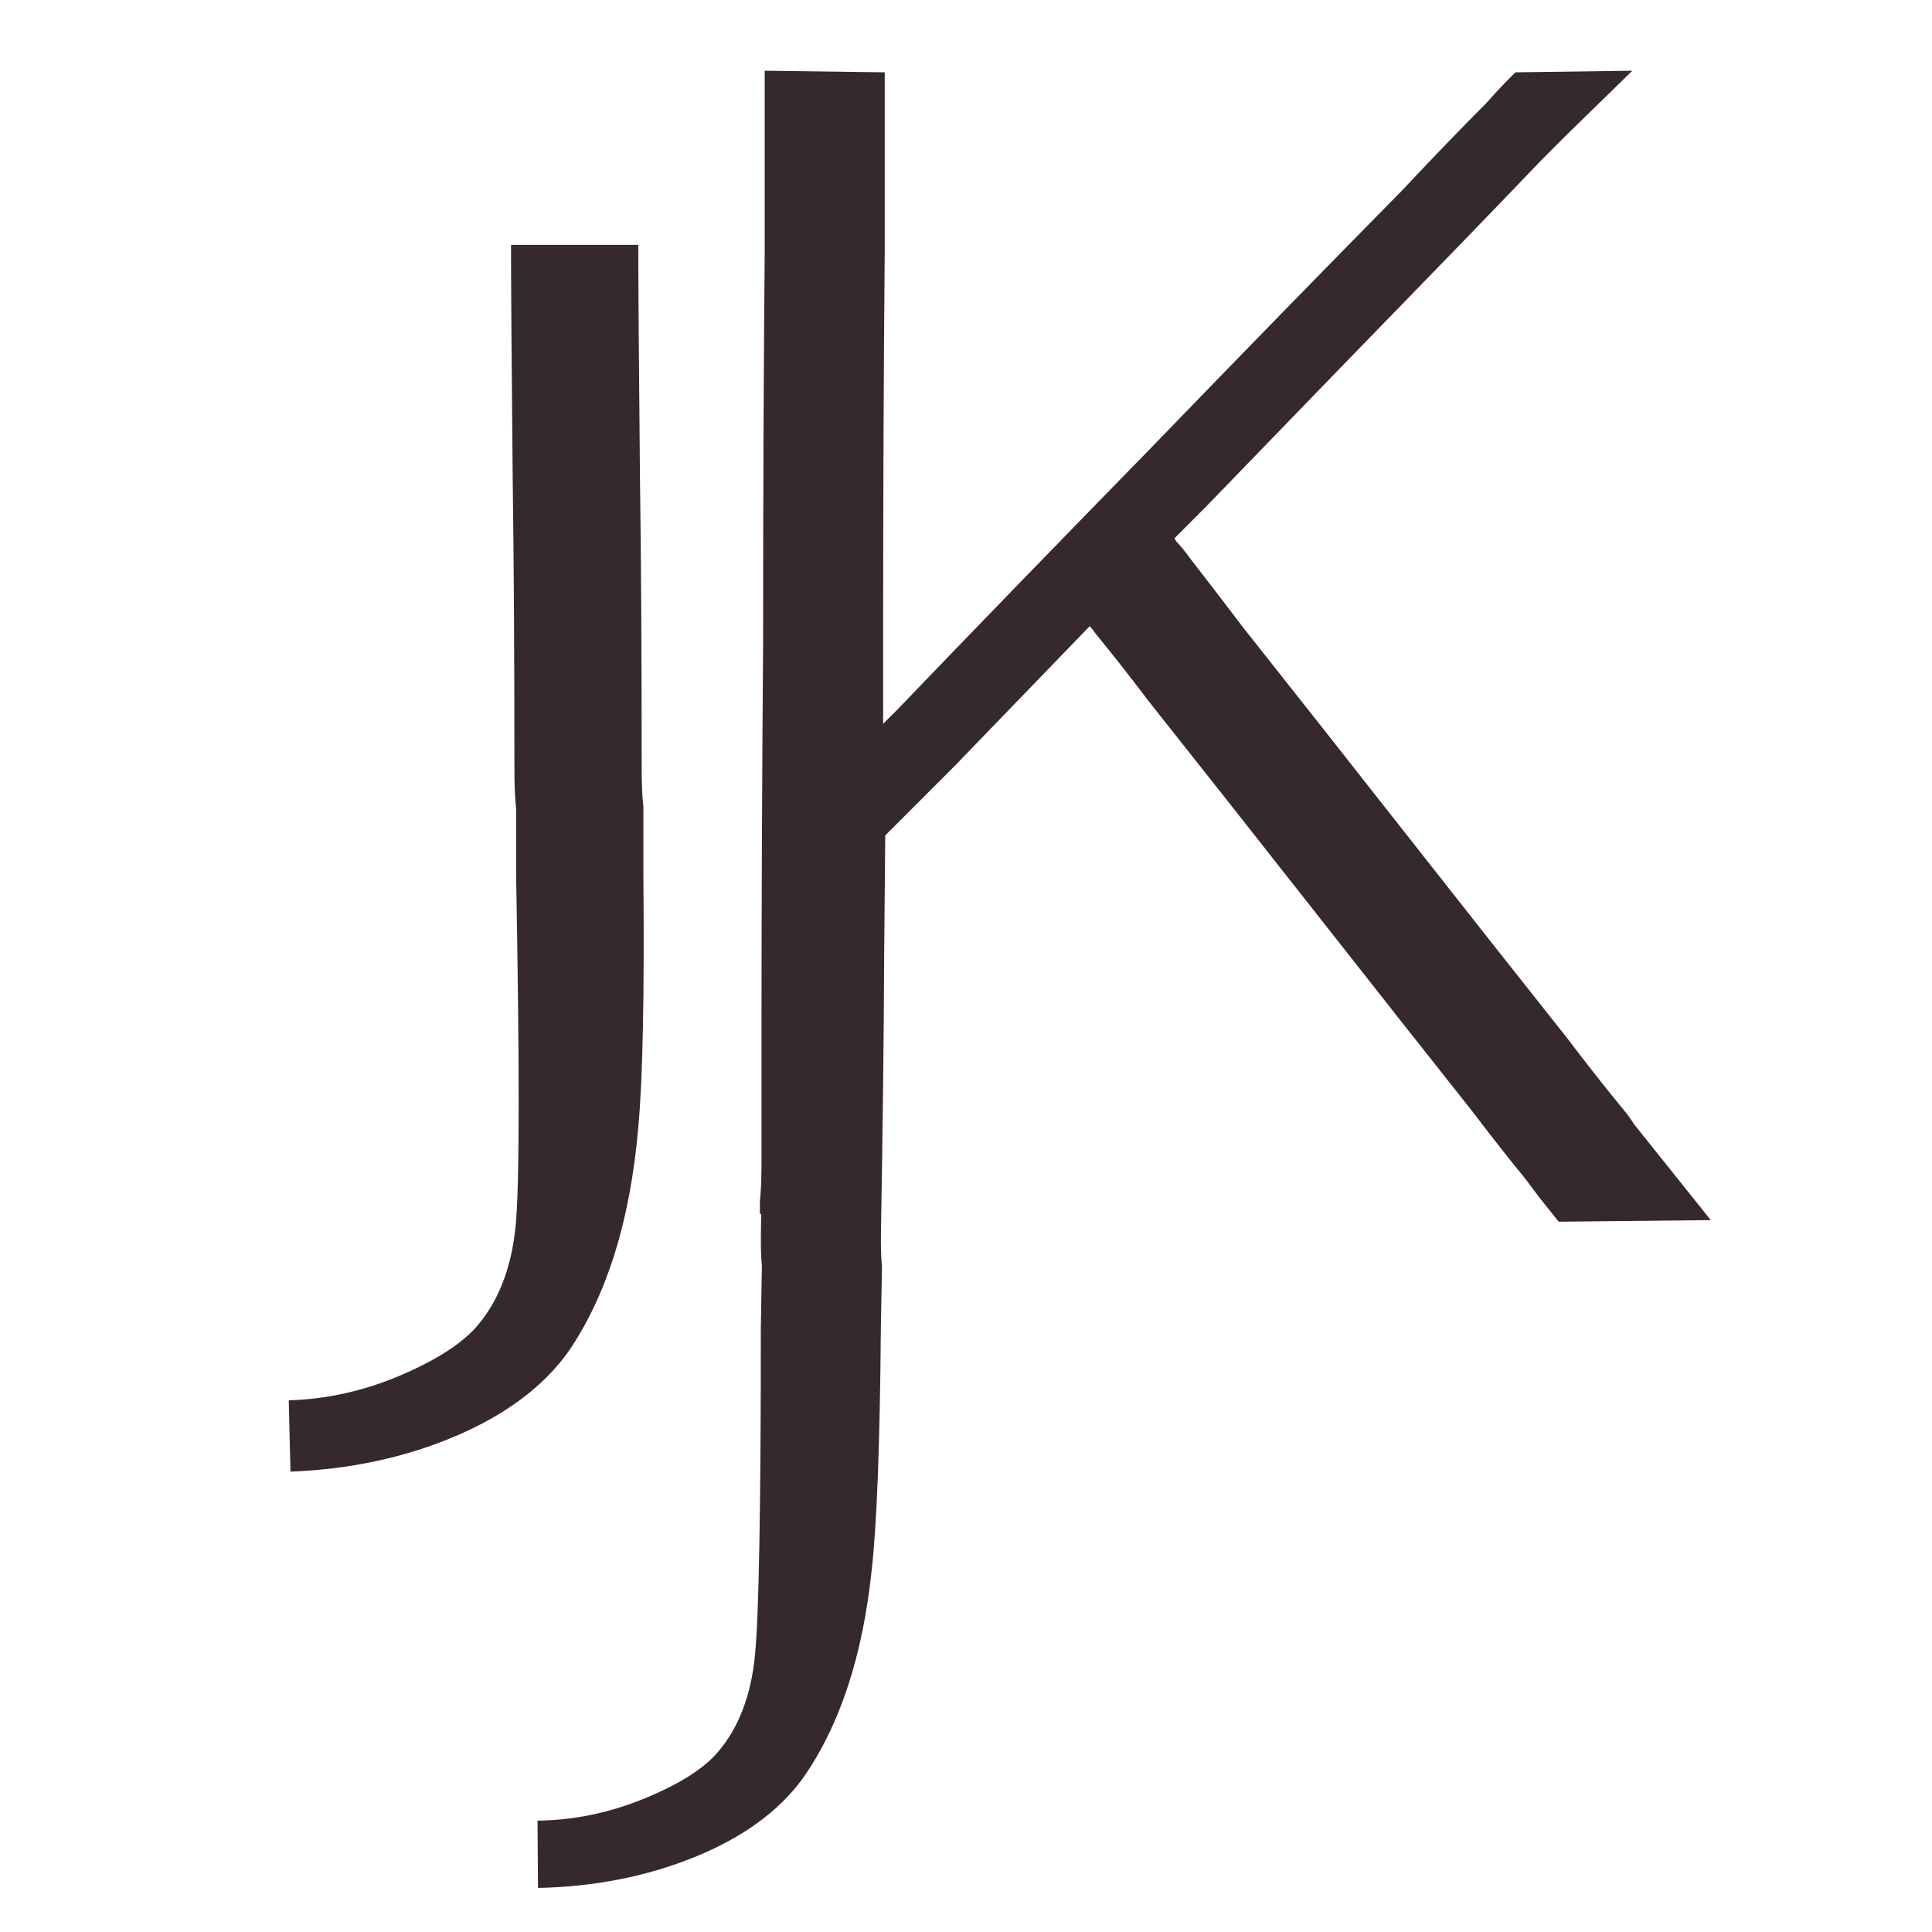 <svg xmlns="http://www.w3.org/2000/svg" xmlns:xlink="http://www.w3.org/1999/xlink" width="500" zoomAndPan="magnify" viewBox="0 0 375 375" height="500" preserveAspectRatio="xMidYMid meet" version="1.0"><defs><g/></defs><g fill="#35292e" fill-opacity="1"><g transform="translate(35.488, 363.057)"><g><path d="M 136.562 -220.109 C 136.445 -213.066 136.301 -198.77 136.125 -177.219 C 136.07 -162.508 135.867 -144.906 135.516 -124.406 C 135.453 -121.301 135.516 -118.922 135.703 -117.266 L 135.484 -105.156 C 135.305 -82.977 134.723 -67.445 133.734 -58.562 C 131.984 -41.602 127.492 -28.008 120.266 -17.781 C 115.609 -11.438 108.633 -6.379 99.344 -2.609 C 90.051 1.16 79.914 3.16 68.938 3.391 L 68.844 -9.672 C 75.895 -9.754 82.812 -11.188 89.594 -13.969 C 96.375 -16.75 101.141 -19.77 103.891 -23.031 C 107.91 -27.727 110.301 -34.004 111.062 -41.859 C 111.82 -49.723 112.195 -70.852 112.188 -105.25 L 112.391 -117.359 C 112.211 -119.016 112.156 -121.5 112.219 -124.812 C 112.57 -145.312 112.773 -162.812 112.828 -177.312 C 113.004 -199.07 113.148 -213.473 113.266 -220.516 Z M 136.562 -220.109 "/></g></g></g><g fill="#35292e" fill-opacity="1"><g transform="translate(120.775, 237.133)"><g><path d="M 50.953 -223.094 L 50.953 -188.609 C 50.742 -165.41 50.641 -139.93 50.641 -112.172 L 50.641 -96.641 L 53.438 -99.438 C 68.145 -114.758 84.406 -131.535 102.219 -149.766 C 120.039 -168.203 136.406 -184.984 151.312 -200.109 C 157.531 -206.734 162.922 -212.32 167.484 -216.875 C 169.141 -218.738 170.586 -220.297 171.828 -221.547 L 173.375 -223.094 L 196.062 -223.406 C 188.188 -215.738 183.836 -211.492 183.016 -210.672 L 178.359 -206 C 174.004 -201.445 168.719 -195.957 162.5 -189.531 C 147.594 -174.207 131.227 -157.328 113.406 -138.891 L 107.203 -132.672 L 107.516 -132.062 C 108.336 -131.227 109.27 -130.086 110.312 -128.641 C 113.207 -124.91 116.625 -120.457 120.562 -115.281 C 130.094 -103.258 140.551 -90 151.938 -75.5 C 163.332 -61 173.797 -47.742 183.328 -35.734 C 187.266 -30.555 190.68 -26.207 193.578 -22.688 C 194.816 -21.227 195.75 -19.984 196.375 -18.953 L 211.281 -0.312 L 181.766 0 L 178.047 -4.656 L 175.25 -8.391 C 172.344 -11.91 168.922 -16.258 164.984 -21.438 C 155.461 -33.457 145.004 -46.719 133.609 -61.219 C 122.211 -75.719 111.75 -88.973 102.219 -100.984 C 98.289 -106.16 94.875 -110.508 91.969 -114.031 C 91.551 -114.656 91.141 -115.176 90.734 -115.594 L 64.625 -88.562 L 50.344 -74.266 L 50.344 -10.875 C 50.344 -7.977 50.238 -5.598 50.031 -3.734 L 50.031 -1.25 L 26.719 -1.547 L 26.719 -4.047 C 26.926 -5.898 27.031 -8.176 27.031 -10.875 L 27.031 -36.047 C 27.031 -59.242 27.133 -84.723 27.344 -112.484 C 27.344 -140.035 27.445 -165.41 27.656 -188.609 L 27.656 -223.406 Z M 50.953 -223.094 "/></g></g></g><g fill="#35292e" fill-opacity="1"><g transform="translate(-16.732, 283.331)"><g><path d="M 140.625 -235.797 C 140.625 -228.336 140.734 -213.191 140.953 -190.359 C 141.172 -174.766 141.281 -156.098 141.281 -134.359 C 141.281 -131.066 141.391 -128.547 141.609 -126.797 L 141.609 -113.953 C 141.828 -90.453 141.5 -73.984 140.625 -64.547 C 139.082 -46.547 134.582 -32.055 127.125 -21.078 C 122.289 -14.273 114.988 -8.785 105.219 -4.609 C 95.445 -0.441 84.742 1.863 73.109 2.312 L 72.781 -11.531 C 80.25 -11.75 87.551 -13.395 94.688 -16.469 C 101.82 -19.539 106.816 -22.832 109.672 -26.344 C 113.836 -31.395 116.25 -38.094 116.906 -46.438 C 117.57 -54.781 117.57 -77.176 116.906 -113.625 L 116.906 -126.469 C 116.688 -128.219 116.578 -130.848 116.578 -134.359 C 116.578 -156.098 116.469 -174.648 116.25 -190.016 C 116.031 -213.078 115.922 -228.336 115.922 -235.797 Z M 140.625 -235.797 "/></g></g></g></svg>